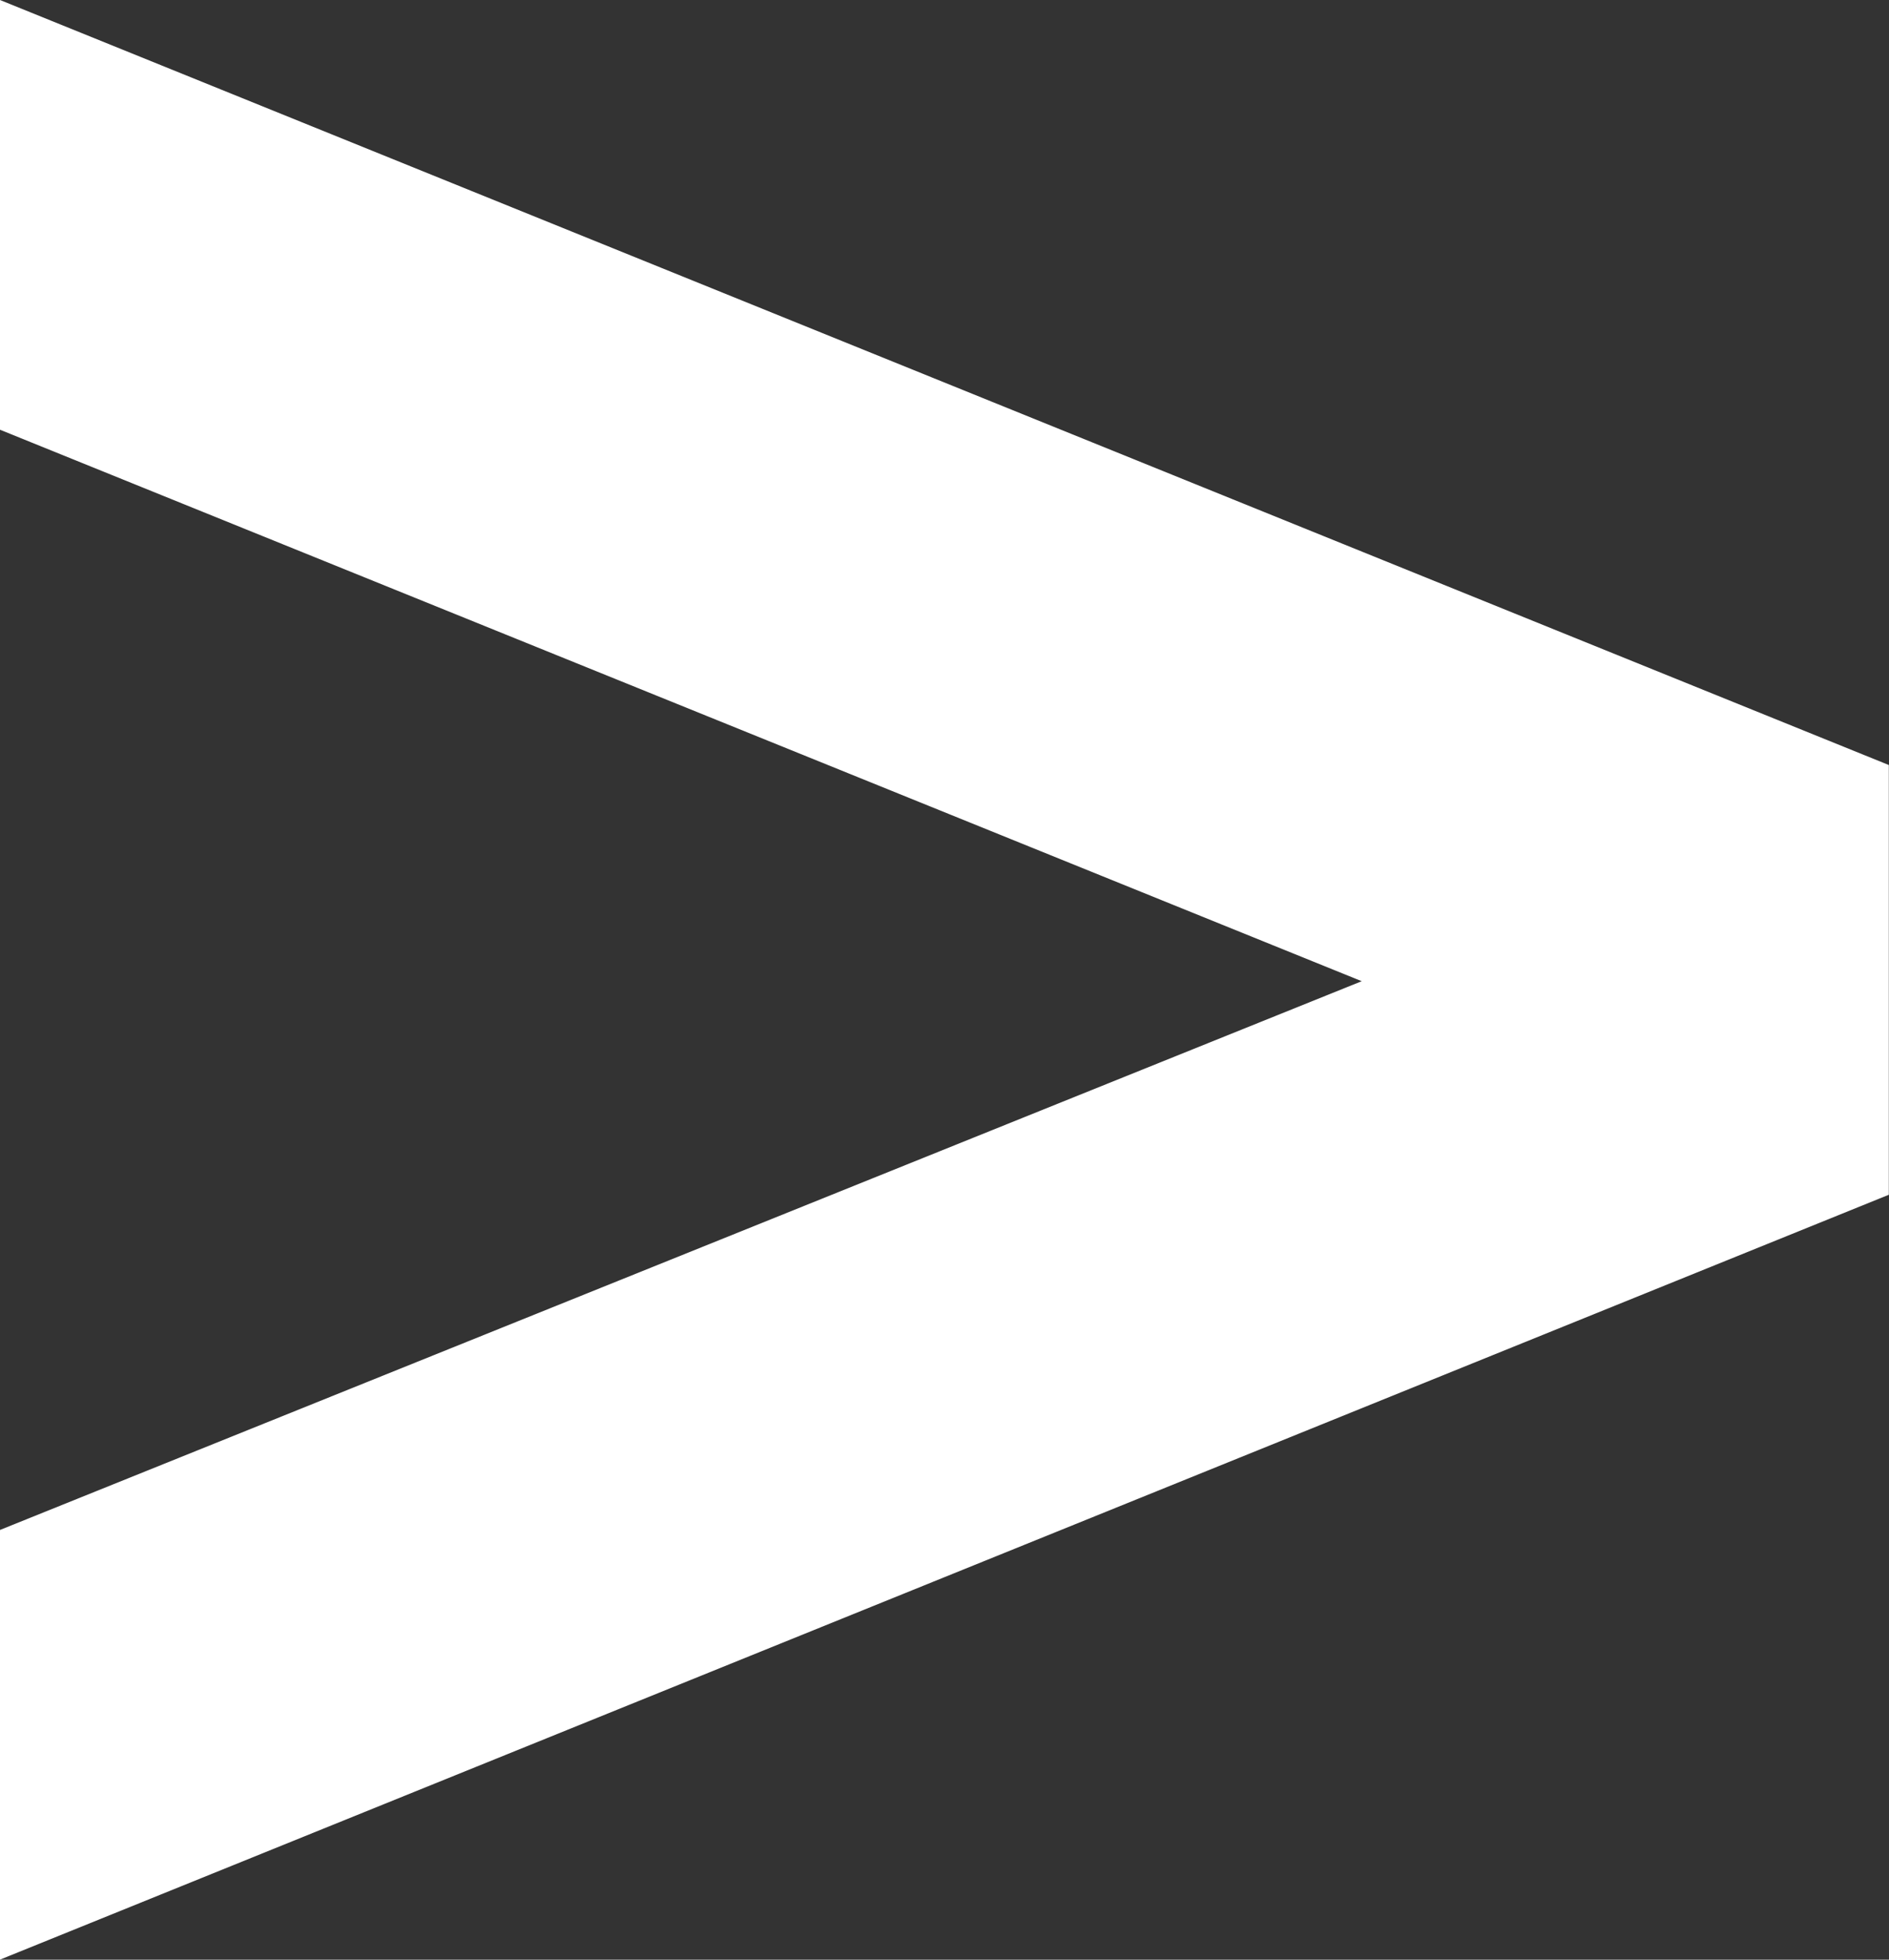 <svg xmlns="http://www.w3.org/2000/svg" width="78.947" height="81.902" viewBox="0 0 78.947 81.902">
  <rect x="0" y="0" width="78.947" height="81.902" fill="#333333" stroke="none"/>
  <path id="Path_2010" data-name="Path 2010" d="M78.021,50.3l0,0v0ZM0,63.942V81.9L78.947,49.93,57.136,40.917ZM0,0V17.96L78.94,49.93V31.976l.007,0Z" fill="#fff"/>
</svg>
